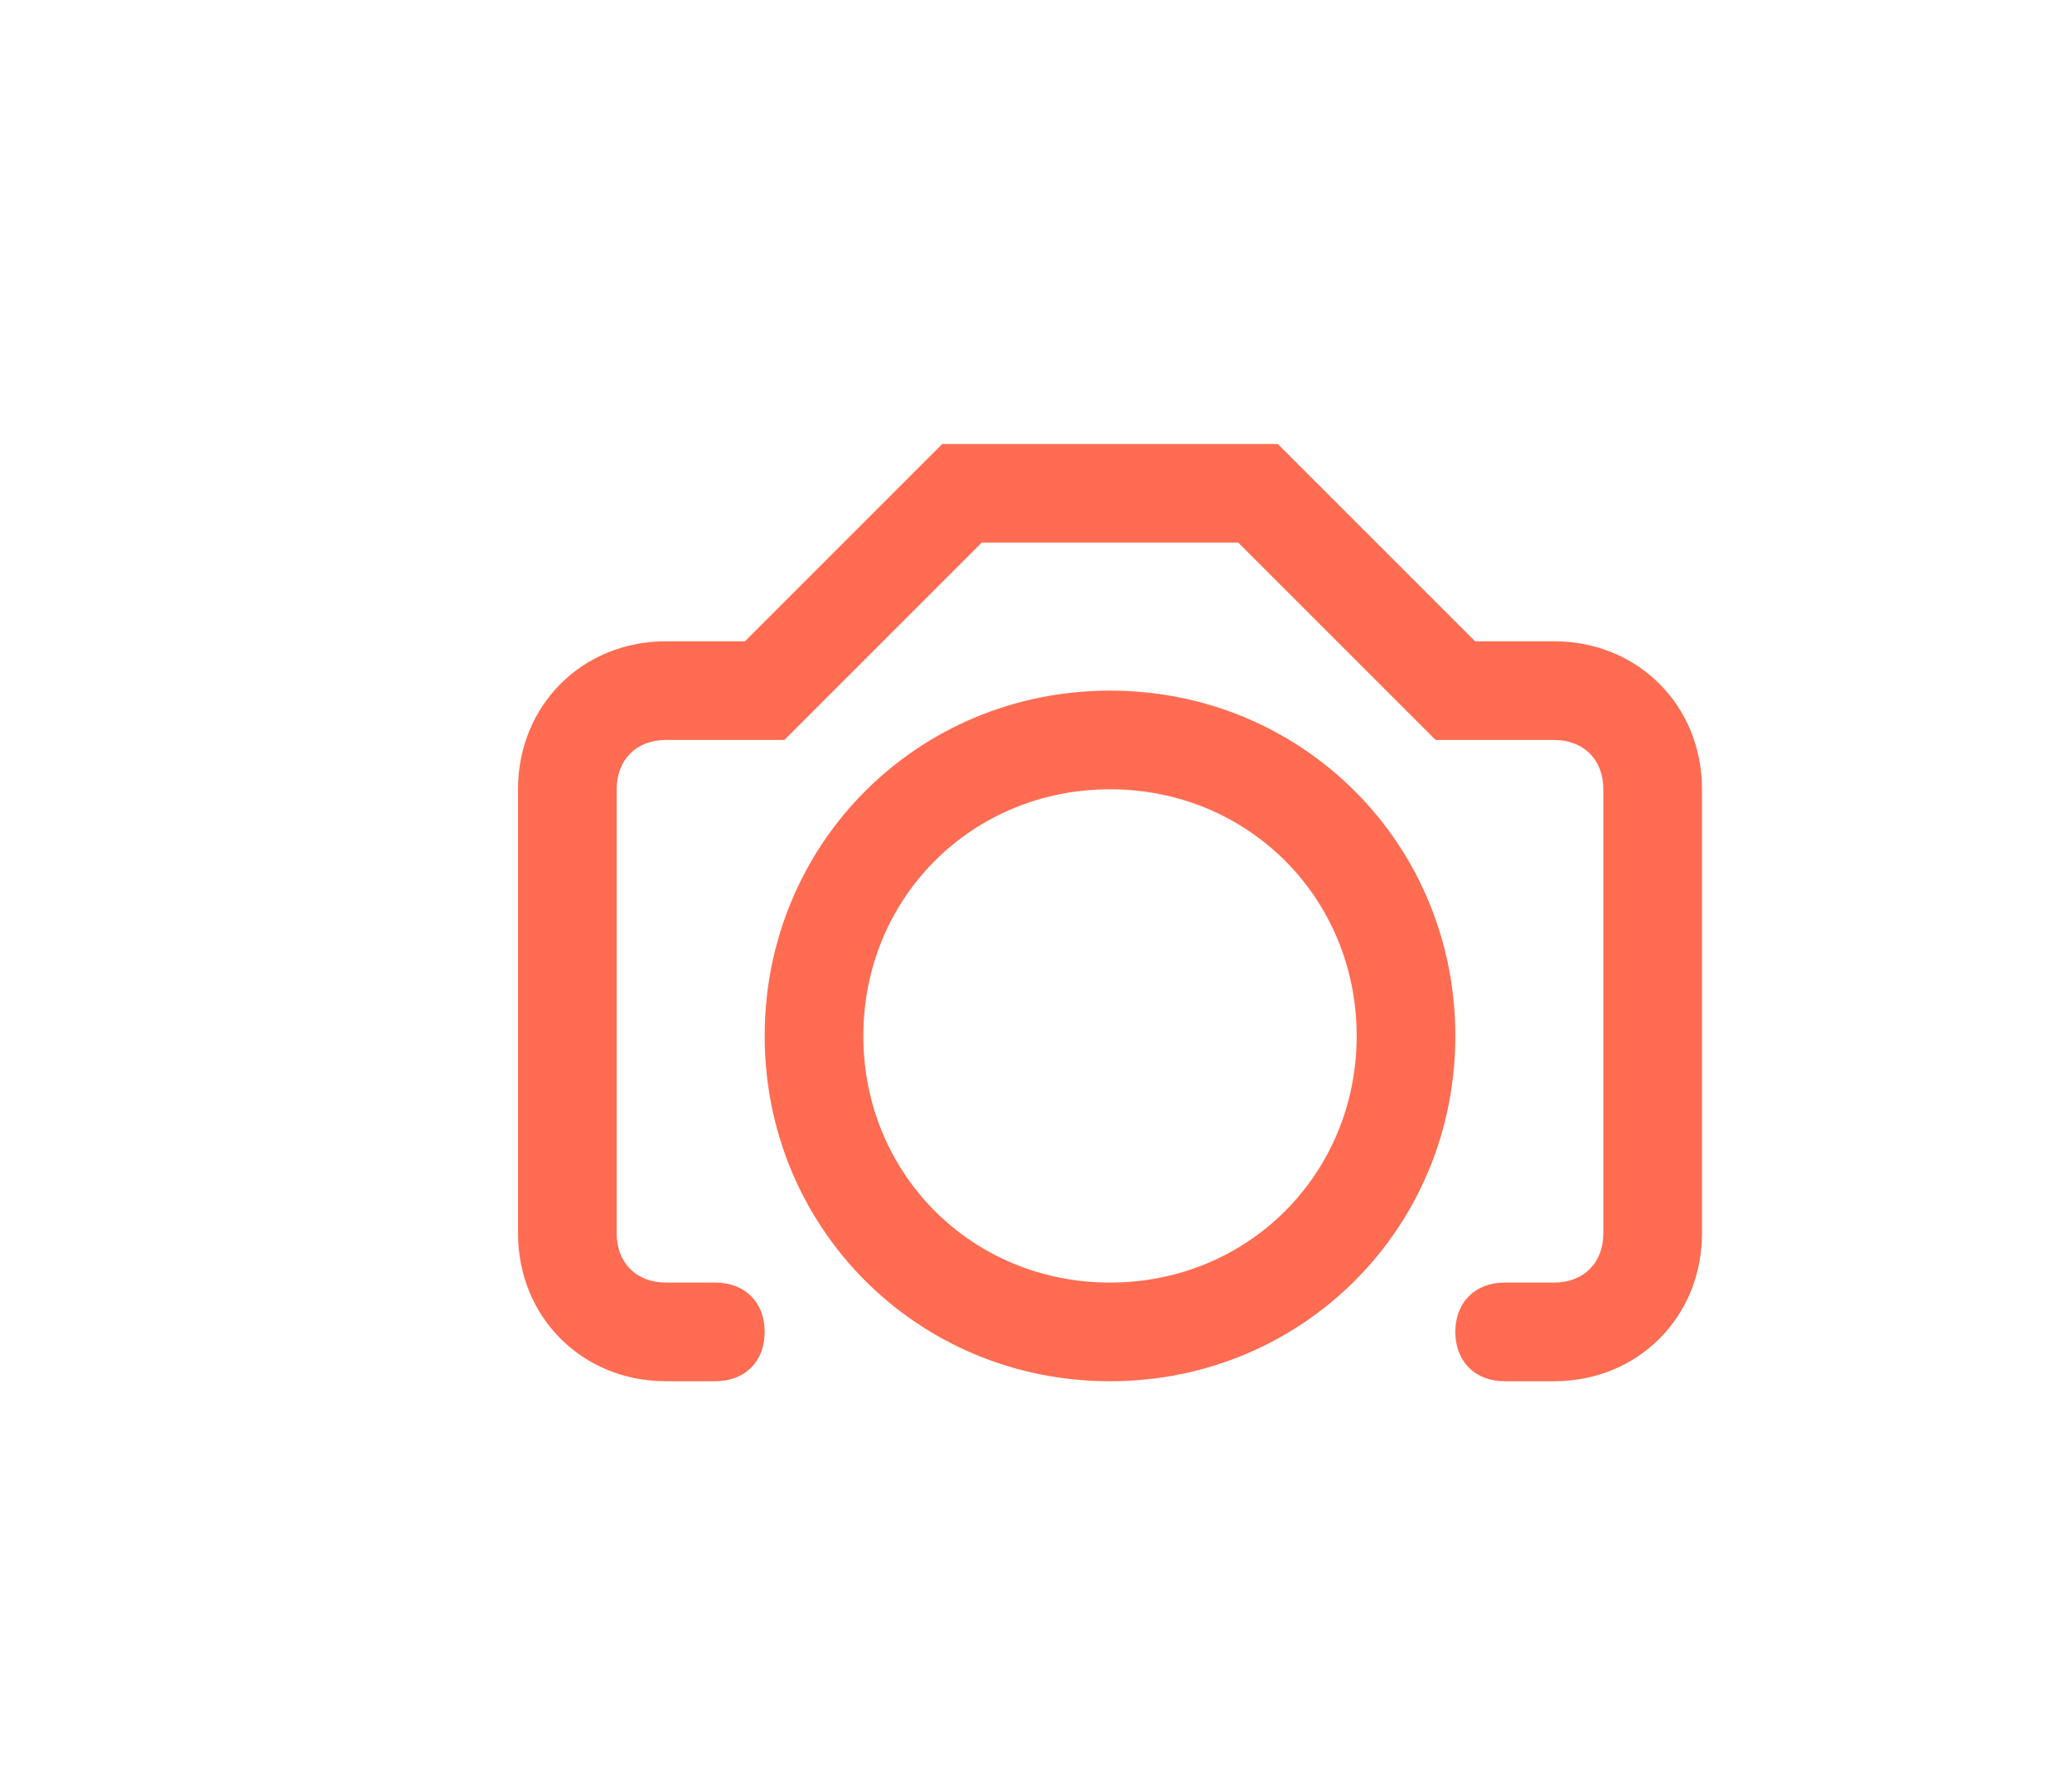 <?xml version="1.0" encoding="utf-8"?>
<!-- Generator: Adobe Illustrator 17.1.0, SVG Export Plug-In . SVG Version: 6.00 Build 0)  -->
<!DOCTYPE svg PUBLIC "-//W3C//DTD SVG 1.1//EN" "http://www.w3.org/Graphics/SVG/1.1/DTD/svg11.dtd">
<svg version="1.1" id="Layer_1" xmlns="http://www.w3.org/2000/svg" xmlns:xlink="http://www.w3.org/1999/xlink" x="0px" y="0px"
	 viewBox="0 0 42 36" enable-background="new 0 0 42 36" xml:space="preserve">
<path fill="#ff6c52" d="M31.5,13h-1.6l-4-4h-6.8l-4,4h-1.6c-1.7,0-3,1.3-3,3v9c0,1.7,1.3,3,3,3h1c0.6,0,1-0.4,1-1s-0.4-1-1-1h-1
	c-0.6,0-1-0.4-1-1v-9c0-0.6,0.4-1,1-1h2.4l4-4h5.2l4,4h2.4c0.6,0,1,0.4,1,1v9c0,0.6-0.4,1-1,1h-1c-0.6,0-1,0.4-1,1s0.4,1,1,1h1
	c1.7,0,3-1.3,3-3v-9C34.5,14.3,33.2,13,31.5,13z M22.5,14c-3.9,0-7,3.1-7,7s3.1,7,7,7s7-3.1,7-7S26.4,14,22.5,14z M22.5,26
	c-2.8,0-5-2.2-5-5s2.2-5,5-5s5,2.2,5,5S25.3,26,22.5,26z"/>
</svg>
